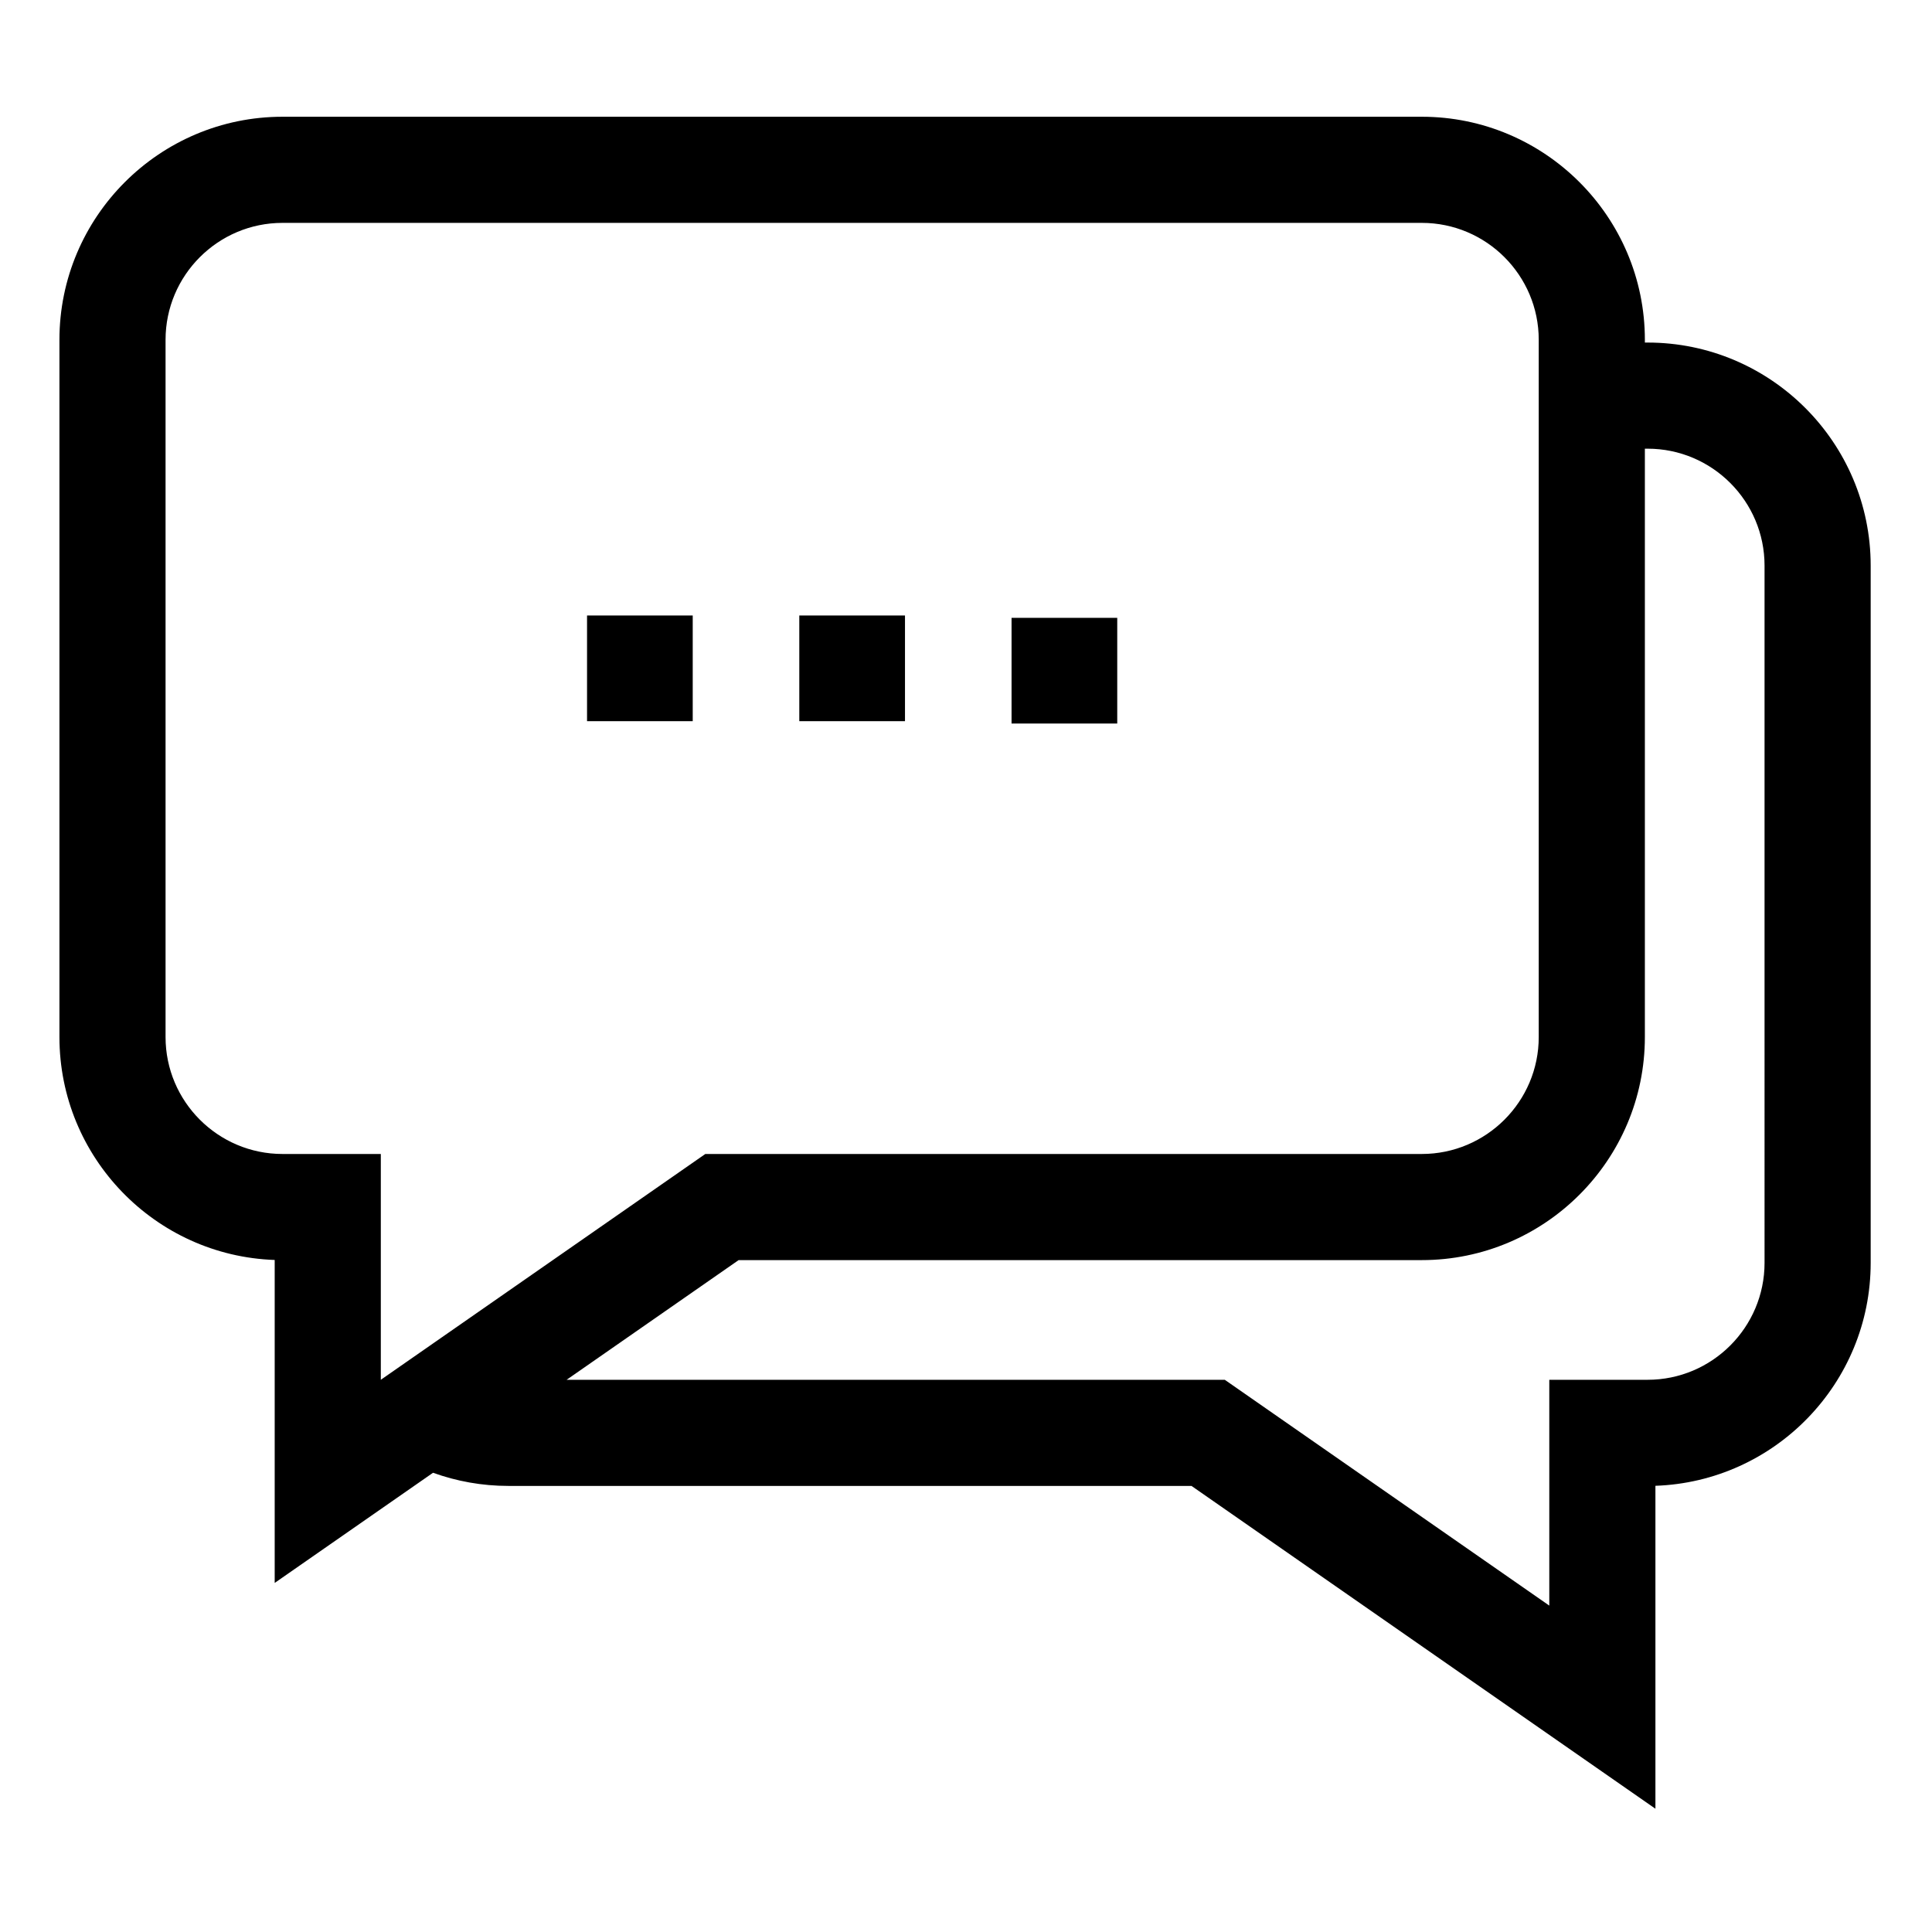 <svg height="682pt" viewBox="-21 -42 682.667 682" width="682pt" xmlns="http://www.w3.org/2000/svg"><path d="m561.18 78.707h-.969v-.973c0-43.461-35.359-78.816-78.82-78.816h-402.57c-43.465 0-78.82 35.355-78.82 78.816v246.367c0 42.539 33.871 77.32 76.062 78.77v114.117l55.949-38.926c8.316 2.992 17.266 4.648 26.602 4.648h241.395l163.93 114.066v-114.109c42.191-1.457 76.062-36.23 76.062-78.777v-246.367c0-43.461-35.355-78.816-78.82-78.816zm-523.68 245.395v-246.367c0-22.781 18.535-41.316 41.32-41.316h402.57c22.785 0 41.32 18.535 41.32 41.316v246.367c0 22.785-18.535 41.32-41.32 41.32h-253.164l-114.664 79.789v-79.789h-34.742c-22.785 0-41.32-18.535-41.32-41.32zm565 79.789c0 22.785-18.535 41.32-41.32 41.32h-34.742v79.789l-114.664-79.789h-232.559l60.777-42.289h241.398c43.461 0 78.82-35.359 78.82-78.82v-207.895h.969c22.785 0 41.32 18.535 41.32 41.316zm0 0"/><path d="m186.43 175.148h37.344v37.344h-37.344zm0 0"/><path d="m261.43 175.148h37.344v37.344h-37.344zm0 0"/><path d="m336.43 175.98h37.344v37.344h-37.344zm0 0"/></svg>